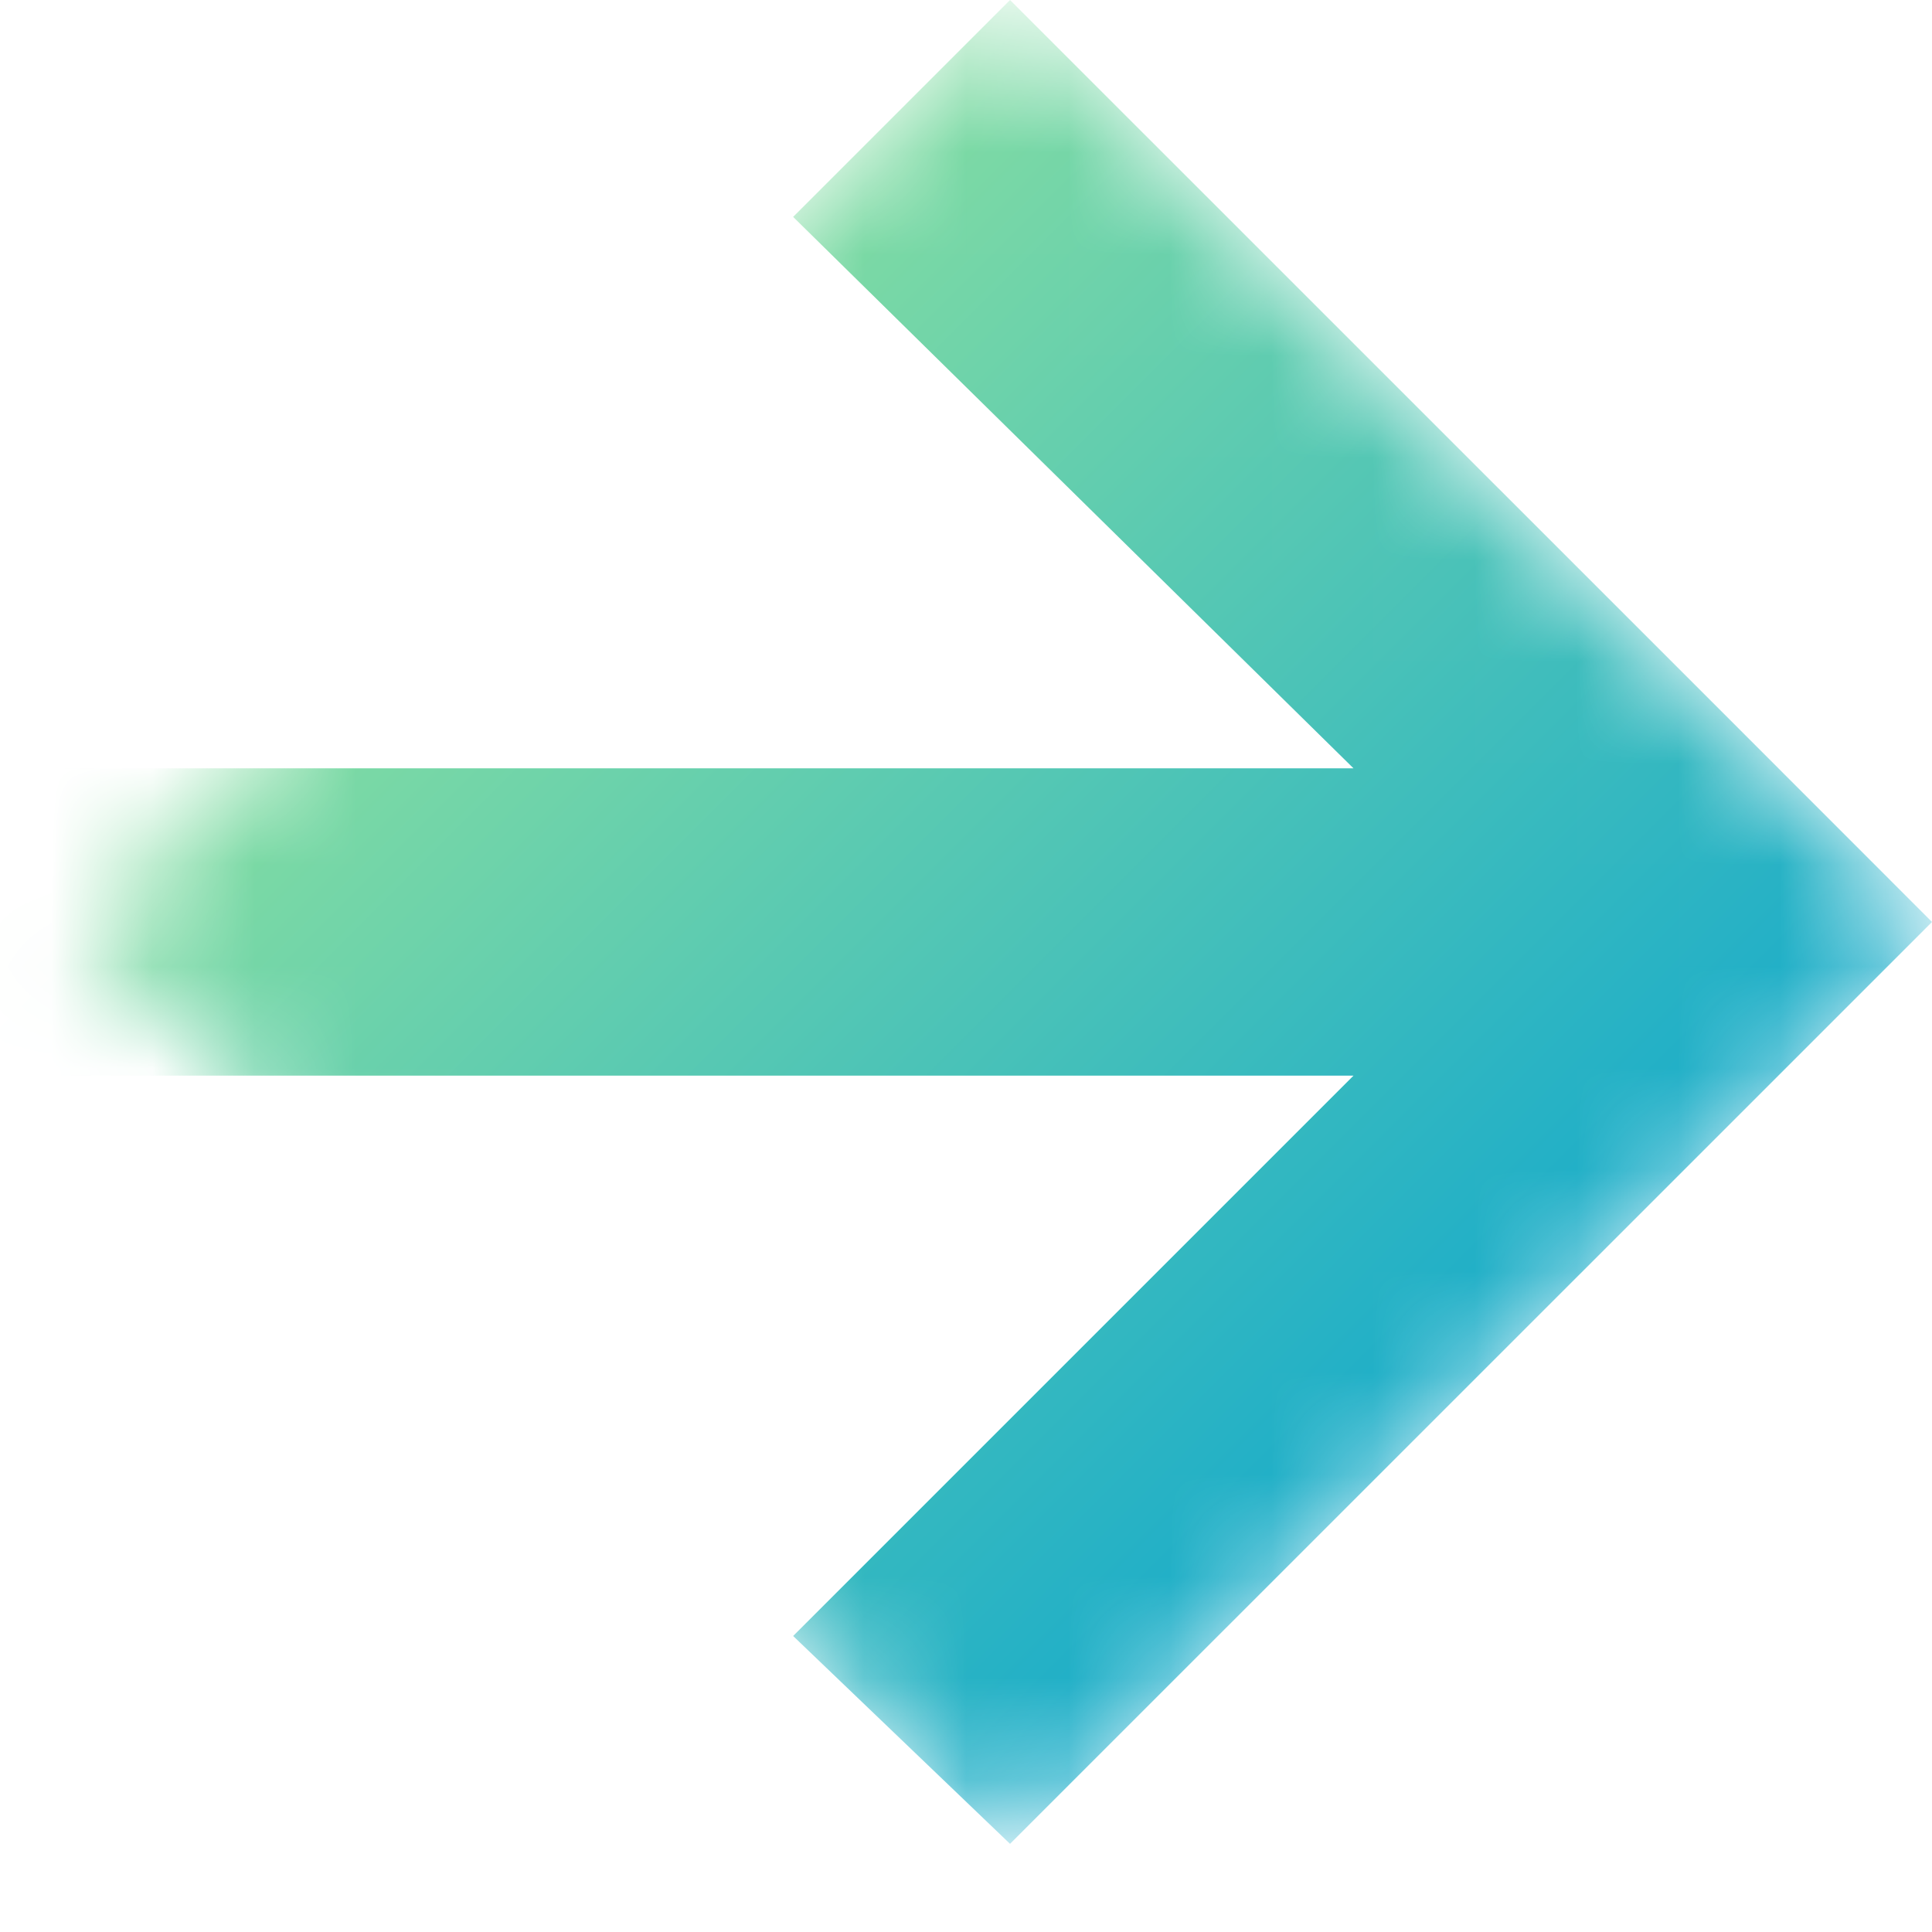 <svg width="19" height="19" viewBox="0 0 19 19" fill="none" xmlns="http://www.w3.org/2000/svg">
<mask id="mask0_33_1185" style="mask-type:luminance" maskUnits="userSpaceOnUse" x="0" y="0" width="20" height="19">
<path d="M19.057 9.143L9.943 0.029L0.83 9.143L9.943 18.257L19.057 9.143Z" fill="white"/>
</mask>
<g mask="url(#mask0_33_1185)">
<path d="M16.867 6.933L9.933 0L7.8 2.133L13.311 7.556H-1V10.578H13.311L7.8 16.089L9.933 18.133L16.867 11.2L19 9.067L16.867 6.933Z" fill="url(#paint0_linear_33_1185)"/>
</g>
<defs>
<linearGradient id="paint0_linear_33_1185" x1="2.882" y1="3.696" x2="13.636" y2="14.449" gradientUnits="userSpaceOnUse">
<stop stop-color="#93E49C"/>
<stop offset="1" stop-color="#1CADC9"/>
</linearGradient>
</defs>
</svg>

